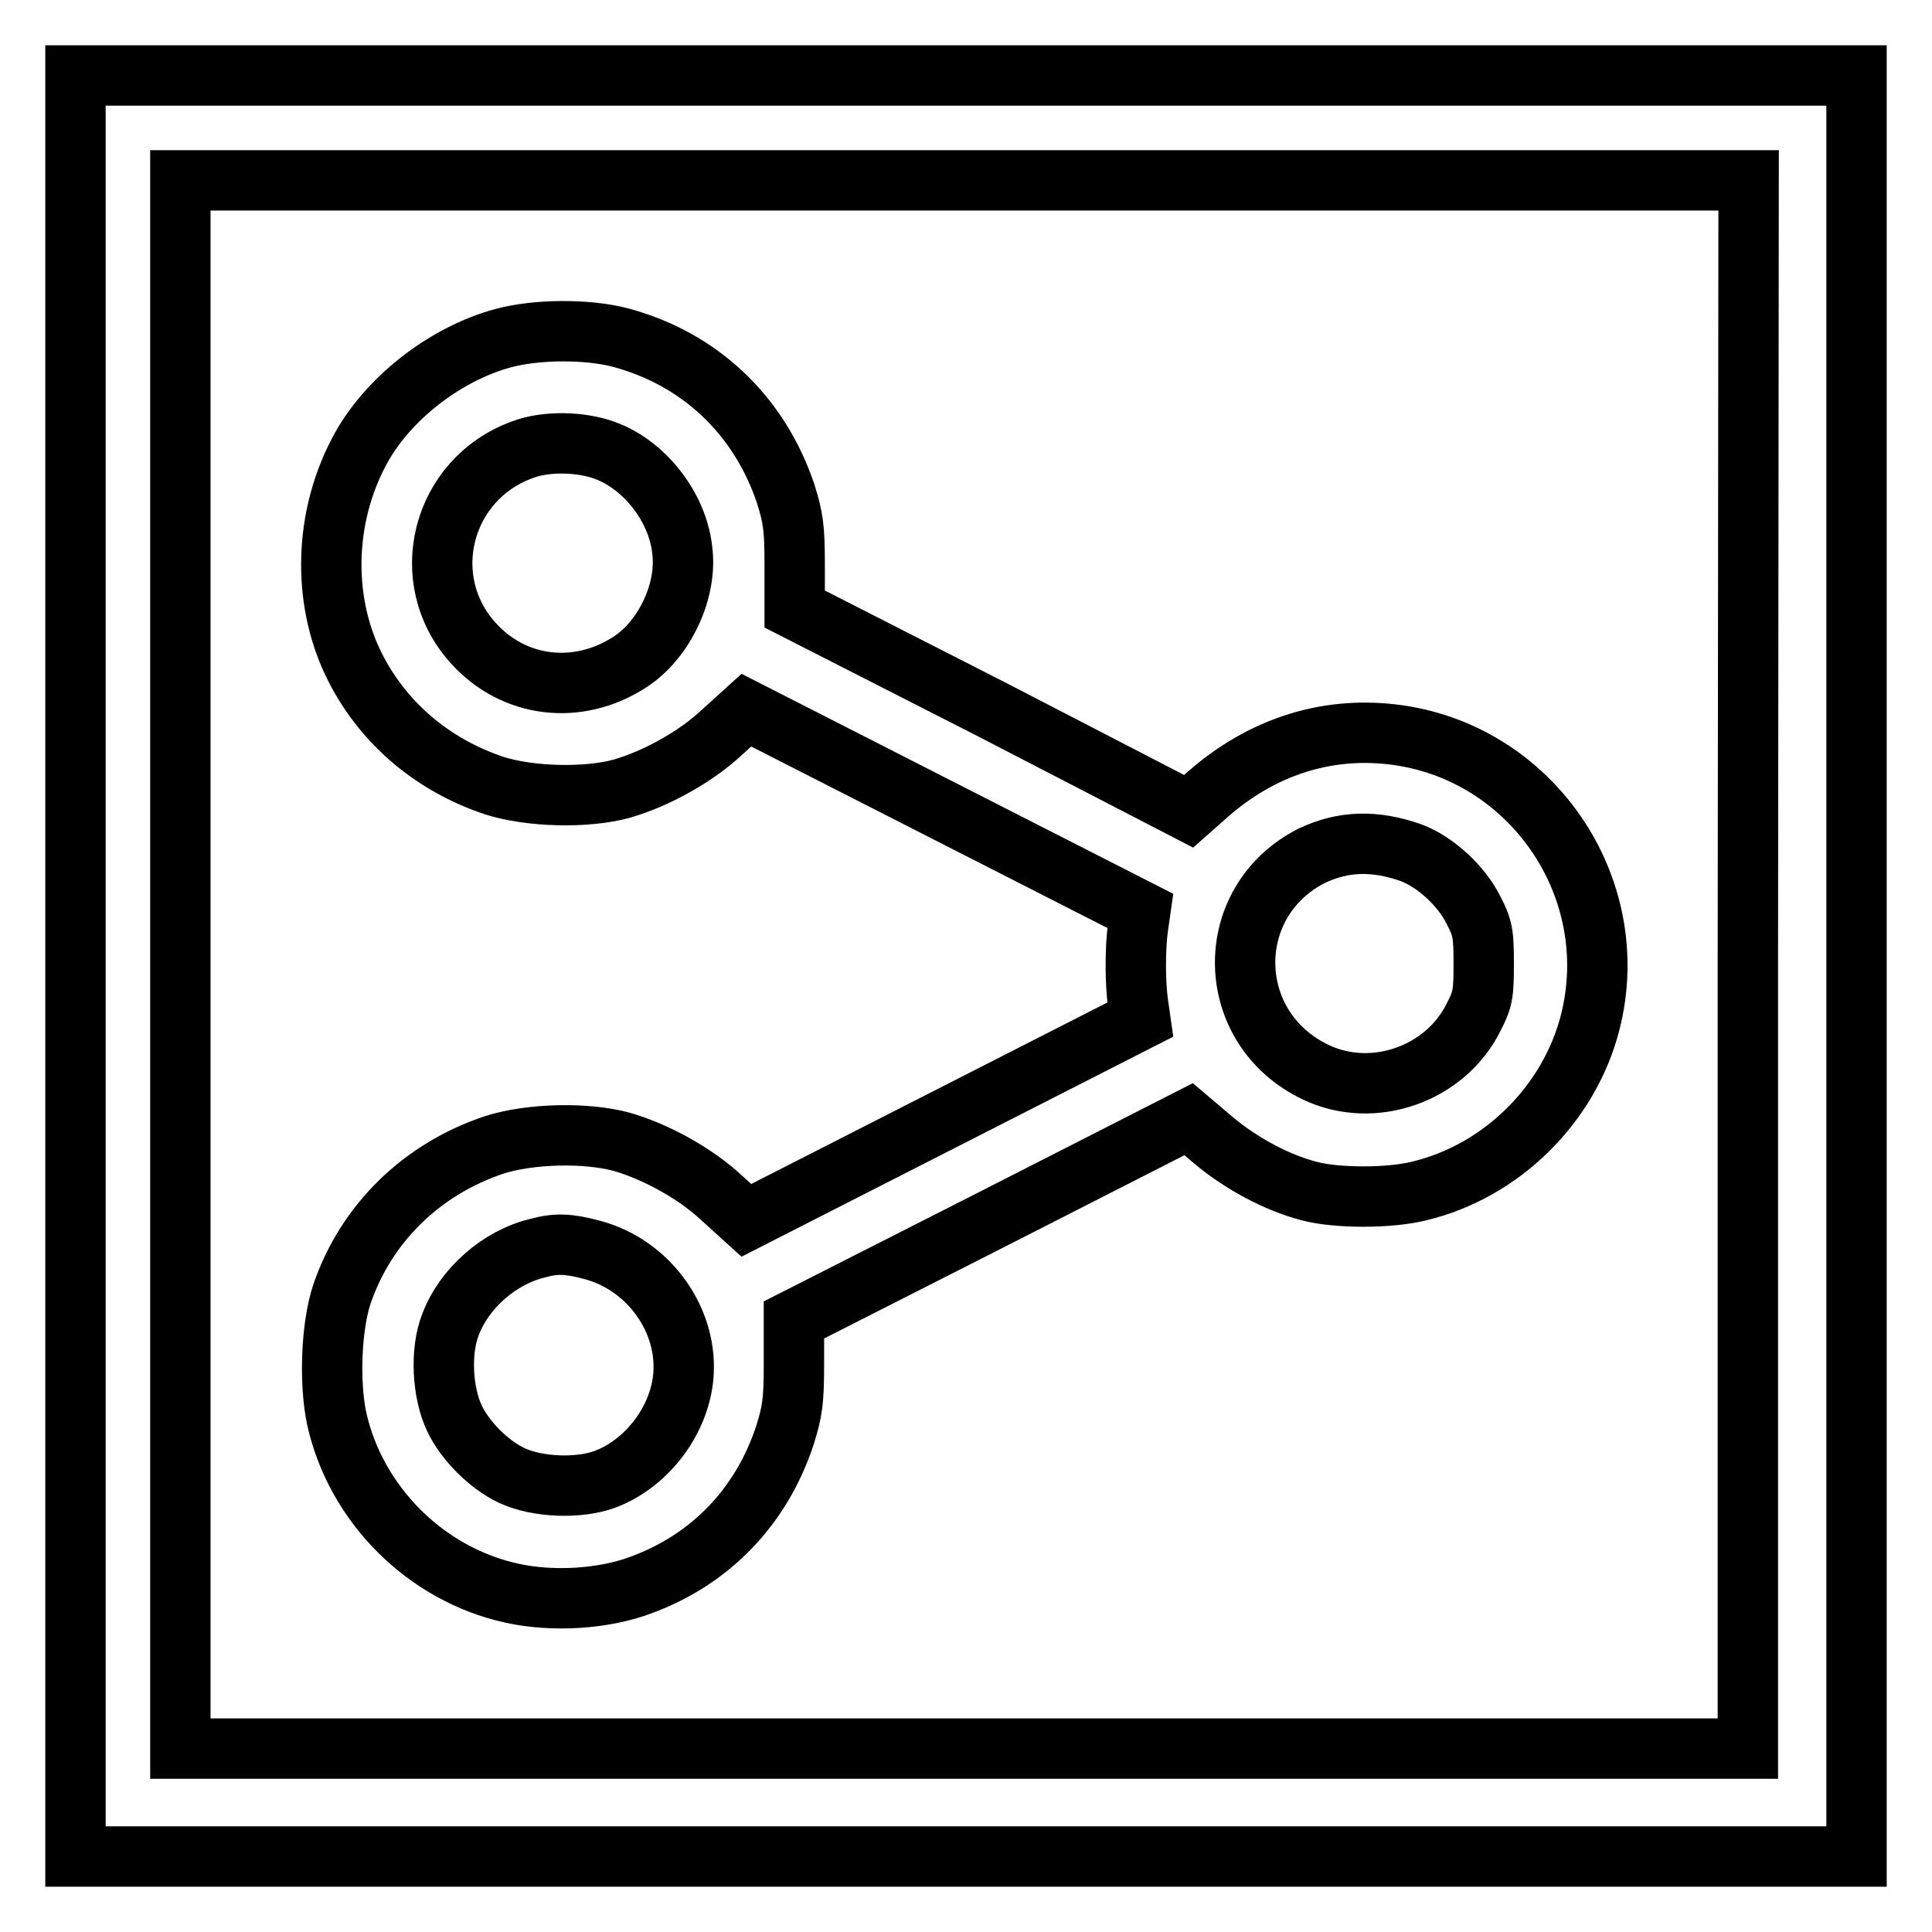 <?xml version="1.0" encoding="utf-8"?>
<!-- Svg Vector Icons : http://www.onlinewebfonts.com/icon -->
<!DOCTYPE svg PUBLIC "-//W3C//DTD SVG 1.1//EN" "http://www.w3.org/Graphics/SVG/1.1/DTD/svg11.dtd">
<svg version="1.1" xmlns="http://www.w3.org/2000/svg" xmlns:xlink="http://www.w3.org/1999/xlink" x="0px" y="0px" viewBox="0 0 256 256" enable-background="new 0 0 256 256" xml:space="preserve">
<g><g><g><path stroke-width="8" fill-opacity="0" stroke="#000000"  d="M10,128v118h118h118V128V10H128H10V128z M231.6,127.8v103.9H127.8H23.9V127.8V23.9h103.9h103.9L231.6,127.8L231.6,127.8z"/><path stroke-width="8" fill-opacity="0" stroke="#000000"  d="M66.7,44.8c-7.8,2.1-15.6,8.2-19.2,15.2c-4.5,8.6-4.8,19.2-0.8,27.7c3.7,7.8,10.4,13.6,18.8,16.4c4.7,1.5,12.2,1.7,16.9,0.4c4.5-1.3,9.8-4.2,13.3-7.5l3.2-2.9l26.1,13.3l26.1,13.3l-0.3,2.1c-0.4,2.7-0.4,7.5,0,10.2l0.3,2.1l-26.1,13.3l-26.1,13.3l-3.2-2.9c-3.5-3.3-8.8-6.2-13.3-7.5c-4.8-1.3-12.2-1.1-16.9,0.4c-9.6,3.2-17,10.4-20.2,19.8c-1.4,4.2-1.7,11.6-0.7,16.4c2.5,11.4,11.8,20.7,23.2,23.2c5.4,1.2,12.2,0.8,17.2-1.1c9.2-3.4,15.9-10.4,19-19.8c1-3.2,1.2-4.5,1.2-9.5l0-5.8l26.2-13.3l26.1-13.3l3.3,2.8c3.7,3.1,8.4,5.6,12.6,6.7c3.6,1,10.8,1,14.7,0c10.8-2.6,19.8-11.4,22.6-22.3c4.6-18-7.9-36.1-26.3-38.2c-8.8-1-17.2,1.7-24.3,7.9l-2.6,2.3L131.4,94l-26.1-13.3l0-5.8c0-5-0.2-6.3-1.2-9.5C100.6,55,92.7,47.5,82.1,44.7C77.8,43.6,71.2,43.6,66.7,44.8z M80.2,59.7c5.2,1.9,9.6,7.5,10.2,13.2c0.7,5.3-2.3,11.8-6.9,14.8c-6.9,4.5-15.4,3.5-20.8-2.5c-7.6-8.4-4.2-21.7,6.5-25.6C72.3,58.4,77,58.5,80.2,59.7z M187,113c3.2,1.2,6.7,4.4,8.3,7.7c1.2,2.3,1.3,3.2,1.3,7c0,3.9-0.1,4.7-1.3,7c-3.7,7.6-13.3,11-20.9,7.4c-12.3-5.8-12.6-22.6-0.6-28.7C178,111.4,182.2,111.3,187,113z M78.4,165.6c7.7,2,13,9.6,12.1,17.2c-0.7,5.8-5,11.2-10.3,13.2c-3.5,1.3-9,1.1-12.4-0.5c-3-1.4-6.2-4.6-7.6-7.6c-1.6-3.4-1.9-8.9-0.5-12.4c1.8-4.8,6.5-8.9,11.5-10.1C73.7,164.7,75.4,164.8,78.4,165.6z"/></g></g></g>
</svg>